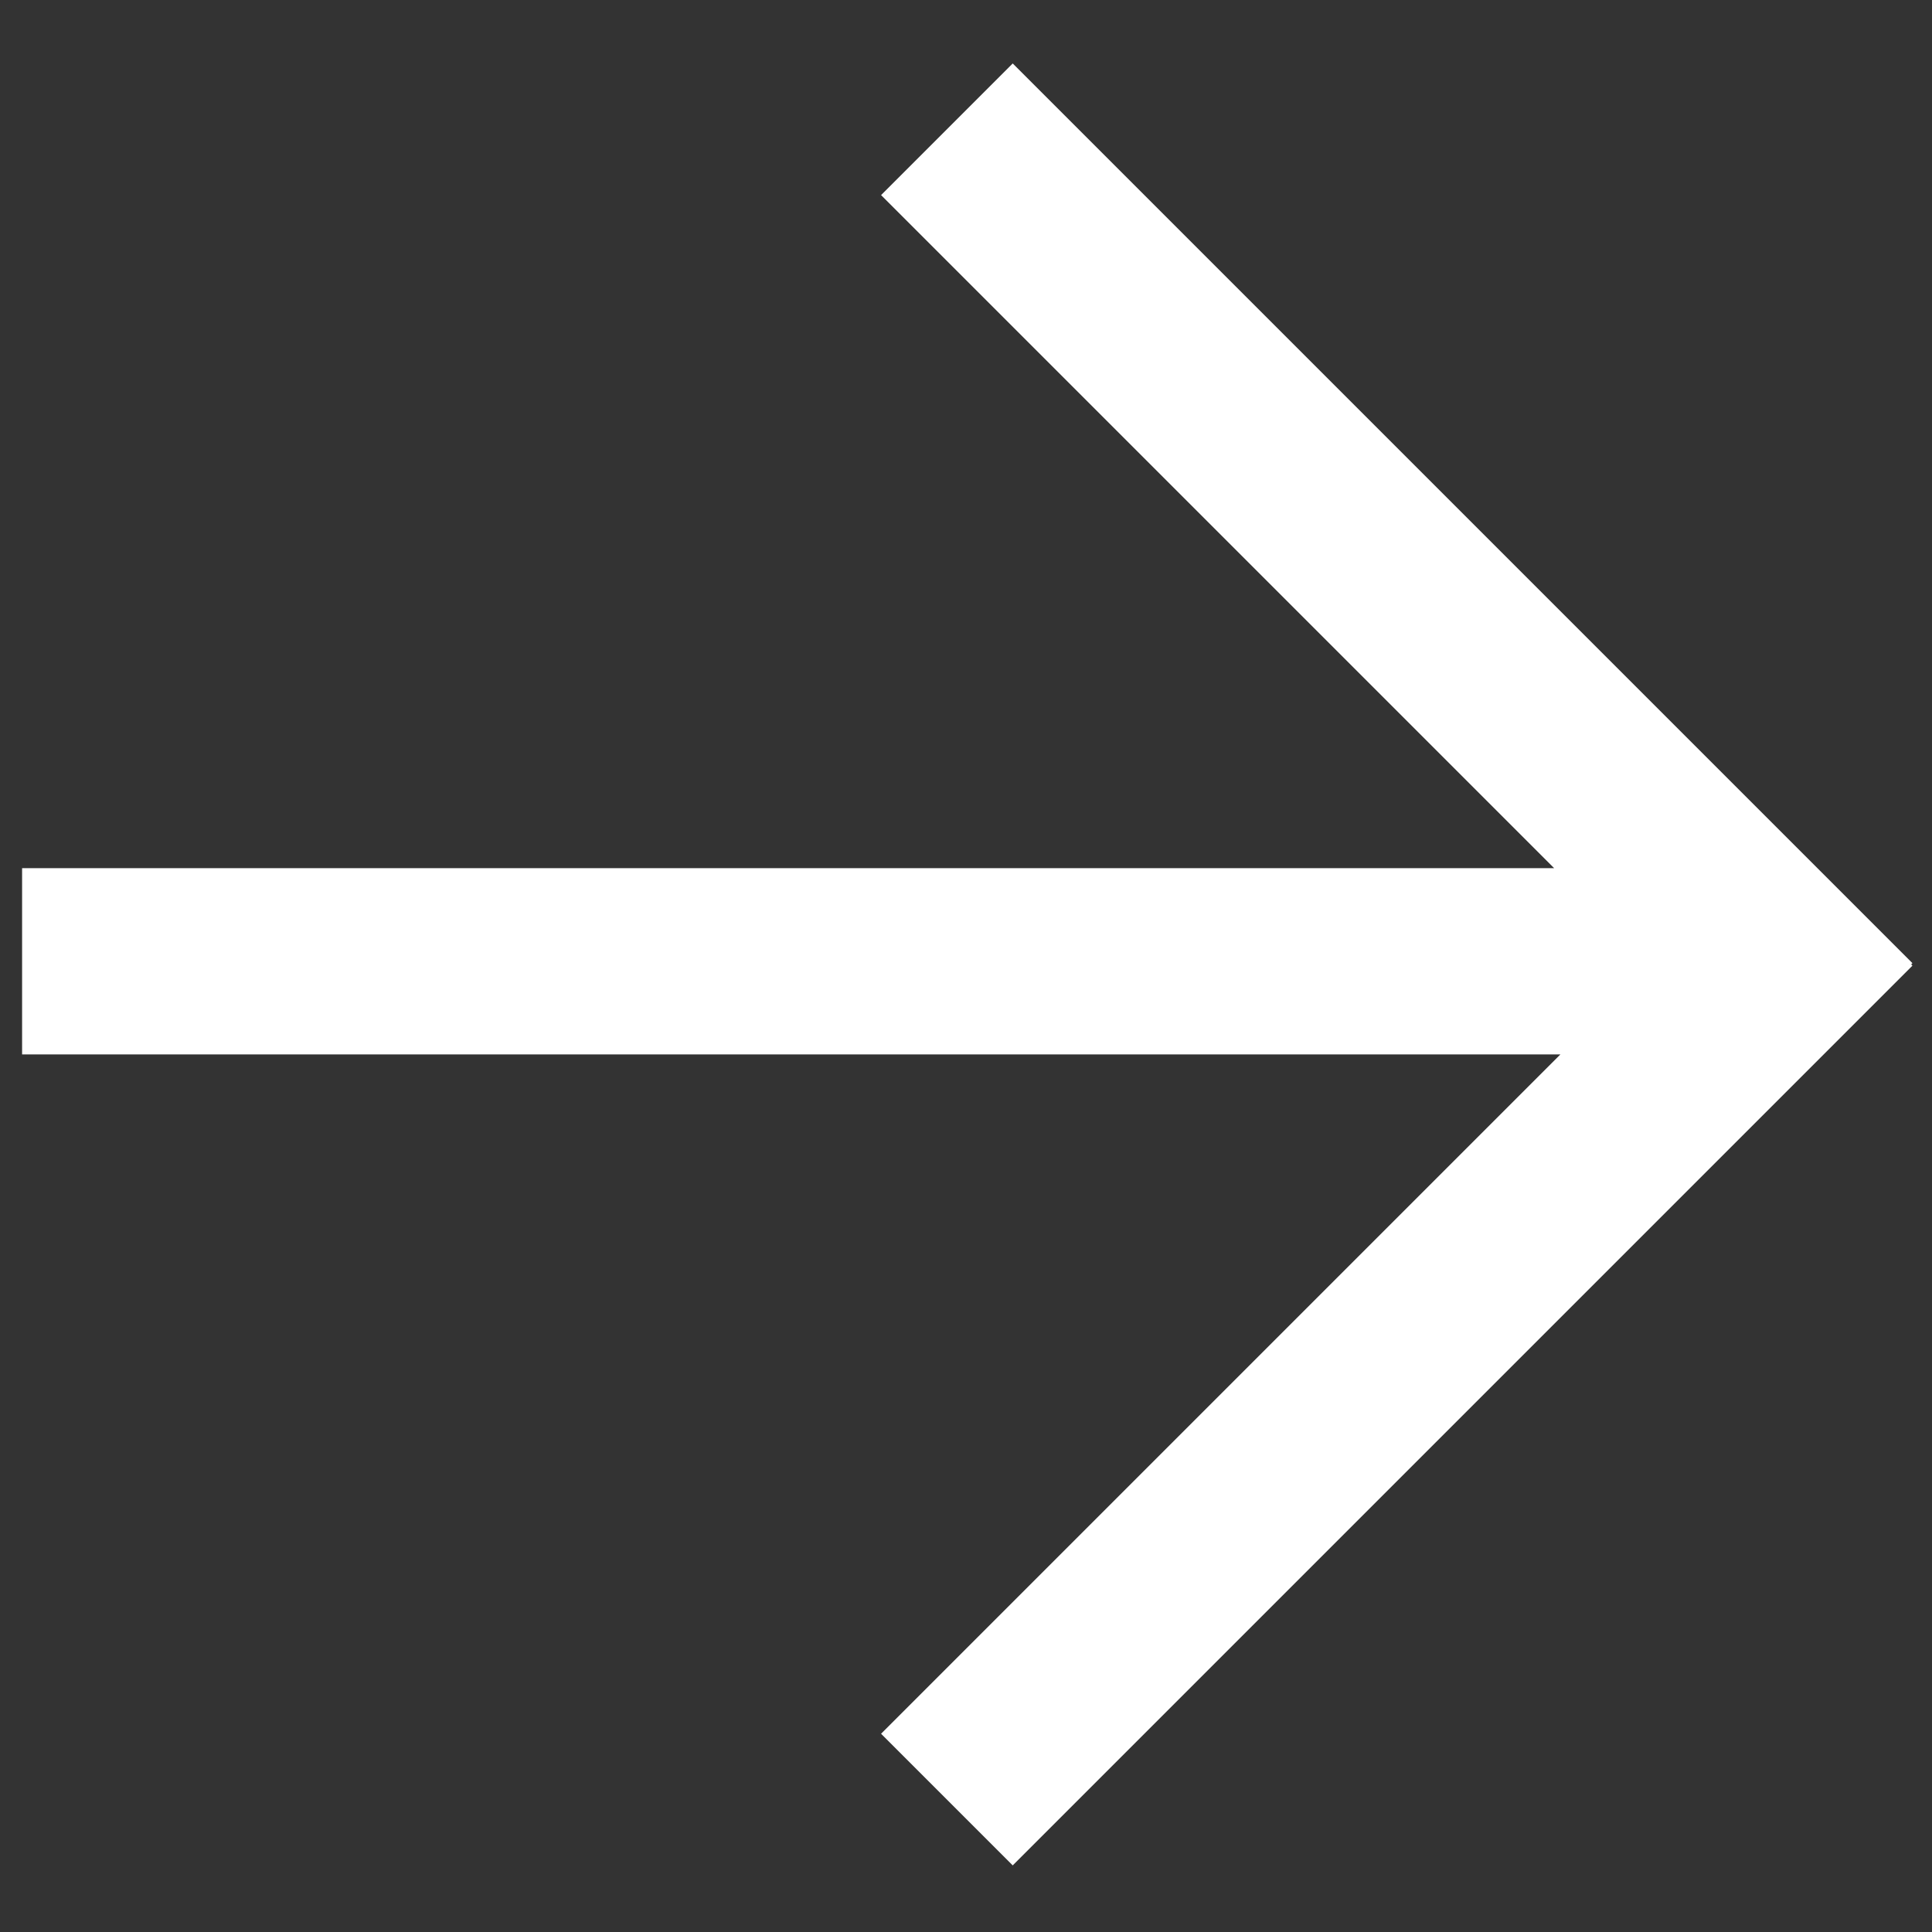 <?xml version="1.0" encoding="UTF-8"?> <!-- Generator: Adobe Illustrator 23.0.3, SVG Export Plug-In . SVG Version: 6.00 Build 0) --> <svg xmlns="http://www.w3.org/2000/svg" xmlns:xlink="http://www.w3.org/1999/xlink" id="Capa_1" x="0px" y="0px" viewBox="0 0 612 612" style="enable-background:new 0 0 612 612;" xml:space="preserve"><rect x="0" y="0" width="612" height="612" fill="#333333" stroke="none"/> <style type="text/css"> .st0{fill:#FFFFFF;} </style> <g> <g id="_x33__6_"> <g> <path class="st0" d="M566,334H7v-59h559V334z M564.1,346.8l-285-285l41.7-41.7l285,285L564.1,346.8z M605.8,305.9l-285,285 l-41.7-41.7l285-285L605.8,305.9z"></path> </g> </g> </g> </svg> 